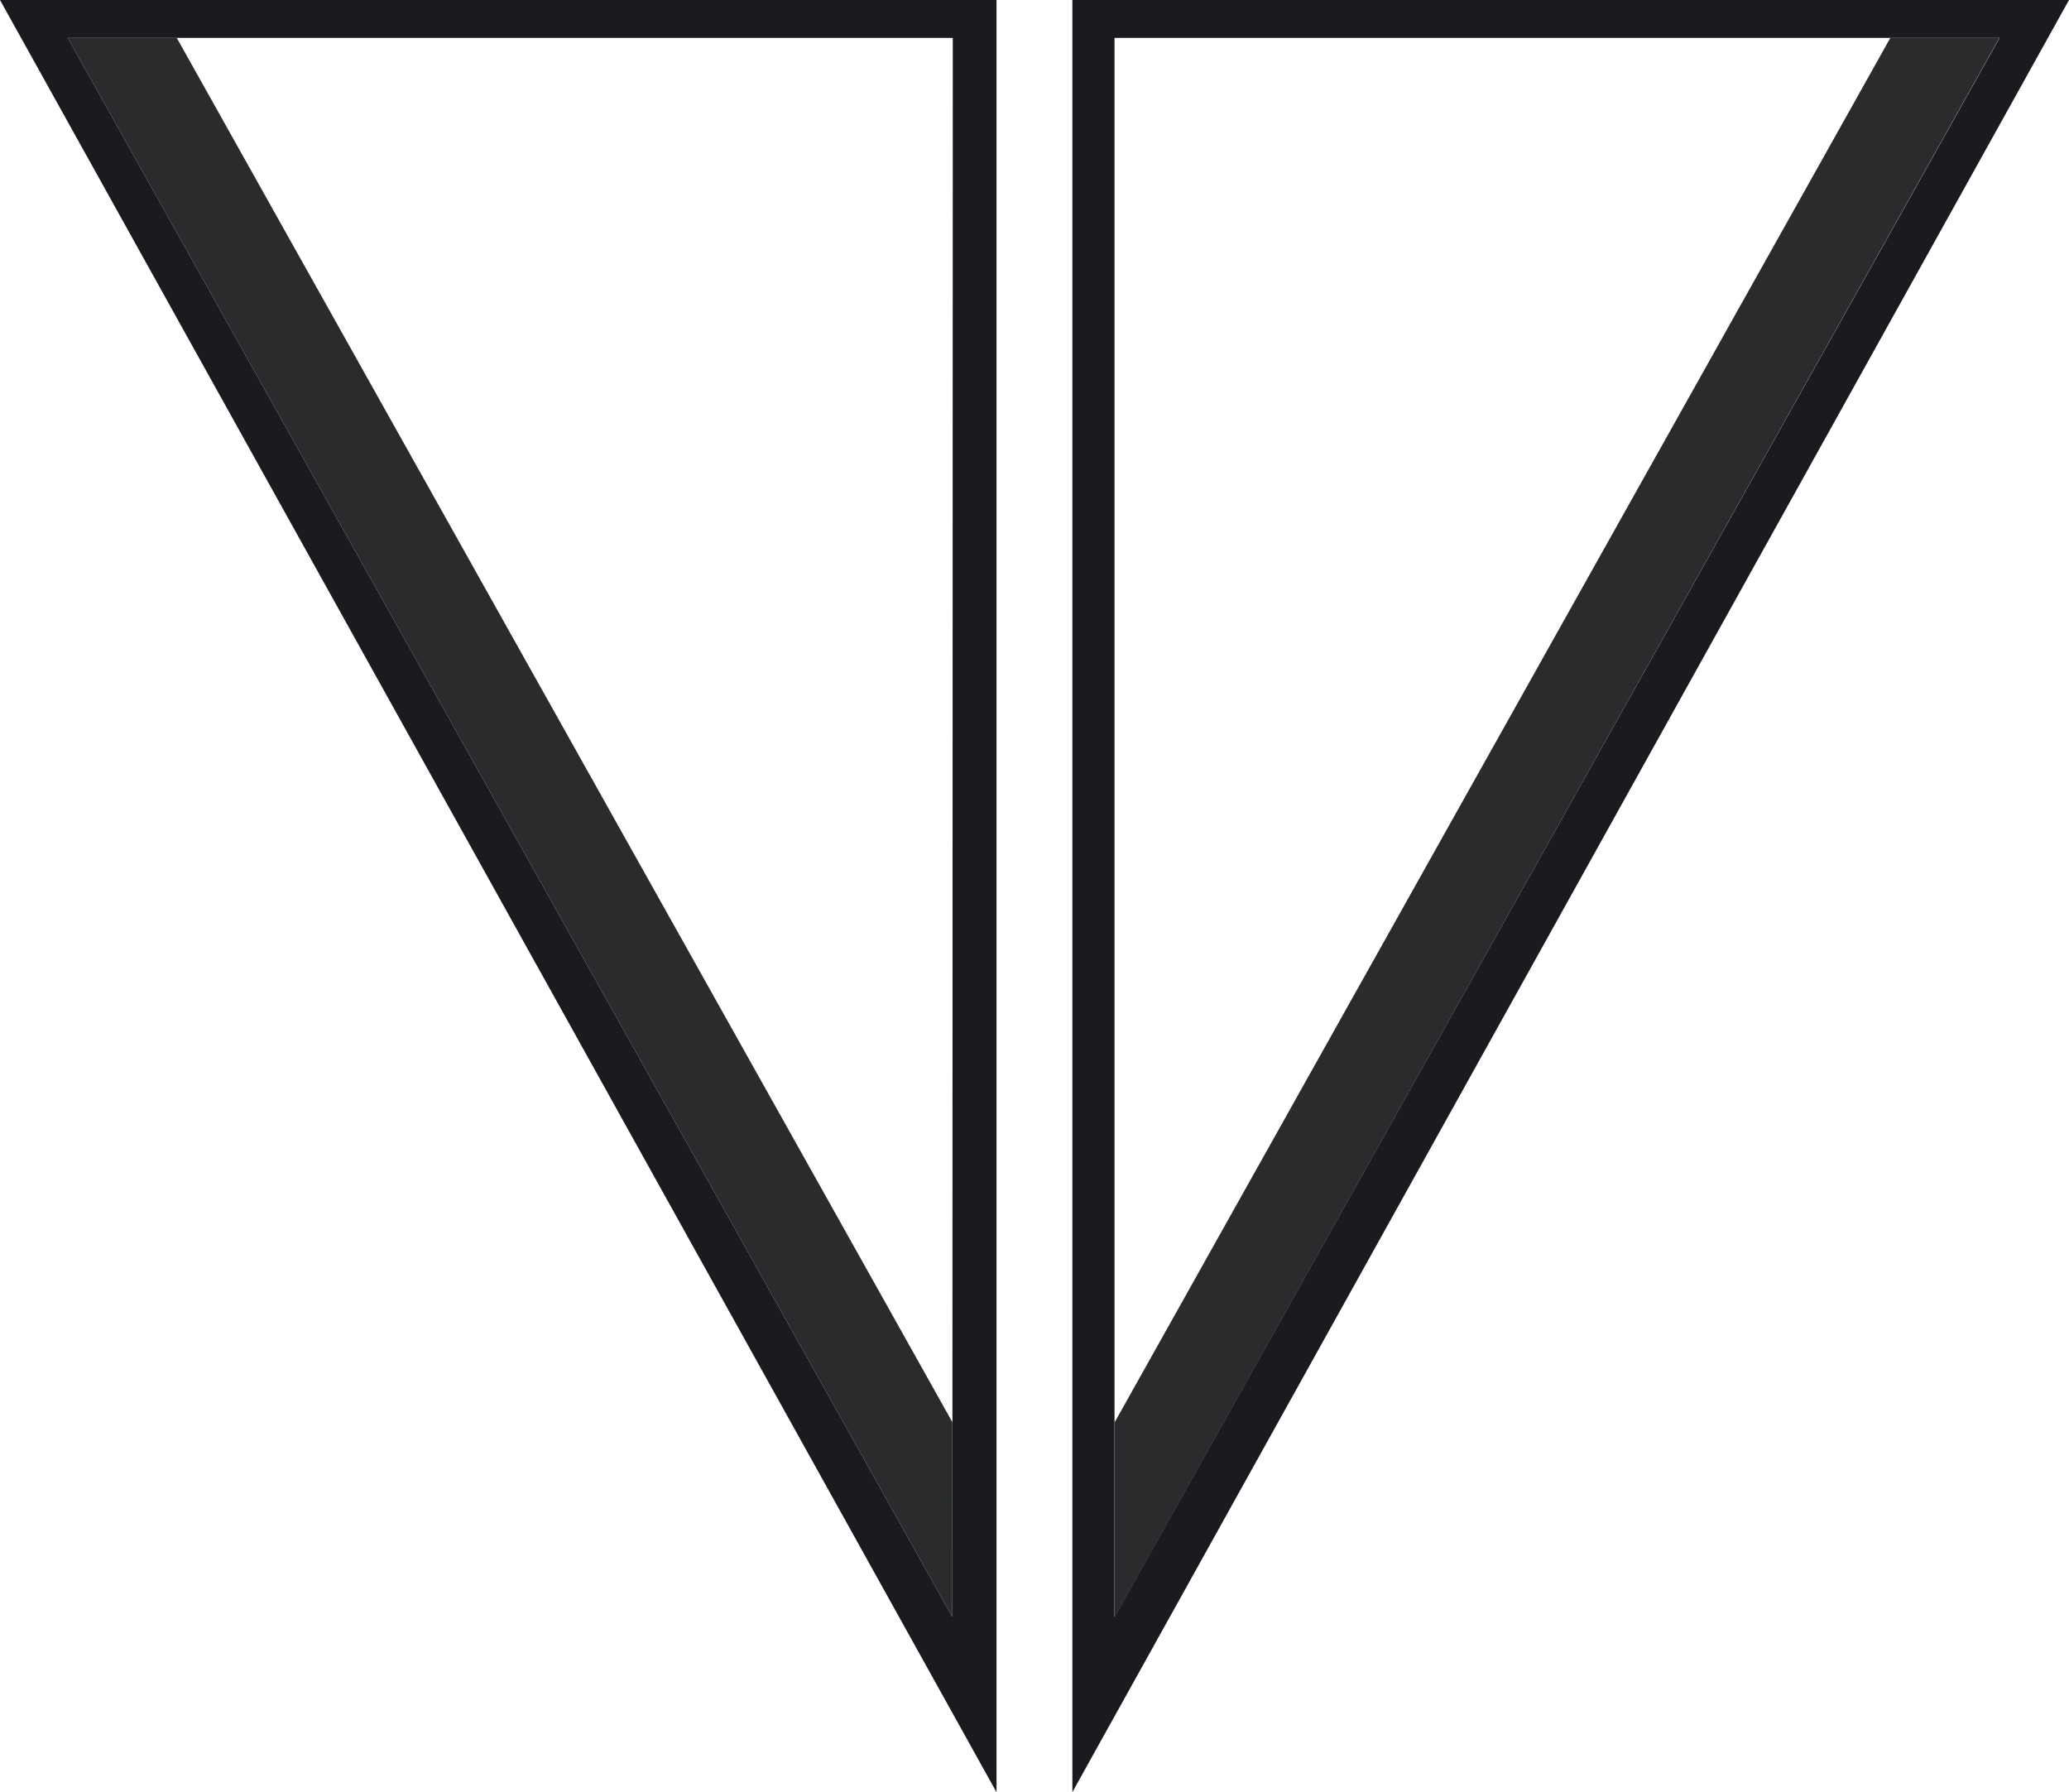 <?xml version="1.0" encoding="UTF-8"?> <svg xmlns="http://www.w3.org/2000/svg" viewBox="0 0 196.37 170.08"> <defs> <style>.cls-1{fill:#292b2d;}.cls-2{fill:#1a1b1e;}</style> </defs> <g id="Слой_2" data-name="Слой 2"> <g id="Layer_1" data-name="Layer 1"> <polygon class="cls-1" points="189.76 3.6 184.28 3.6 184.28 3.6 179.41 3.6 105.8 134.96 105.8 143.66 105.8 153.44 189.76 3.6"></polygon> <path class="cls-2" d="M101.78,0V170.07L196.37,0Zm4,3.6h84l-84,149.84Z"></path> <polygon class="cls-1" points="6.43 3.6 90.39 153.44 90.39 143.66 90.39 134.96 16.78 3.6 11.91 3.6 11.91 3.6 6.43 3.6"></polygon> <path class="cls-2" d="M0,0,94.58,170.08V0ZM90.39,153.44,6.43,3.6h84Z"></path> </g> </g> </svg> 